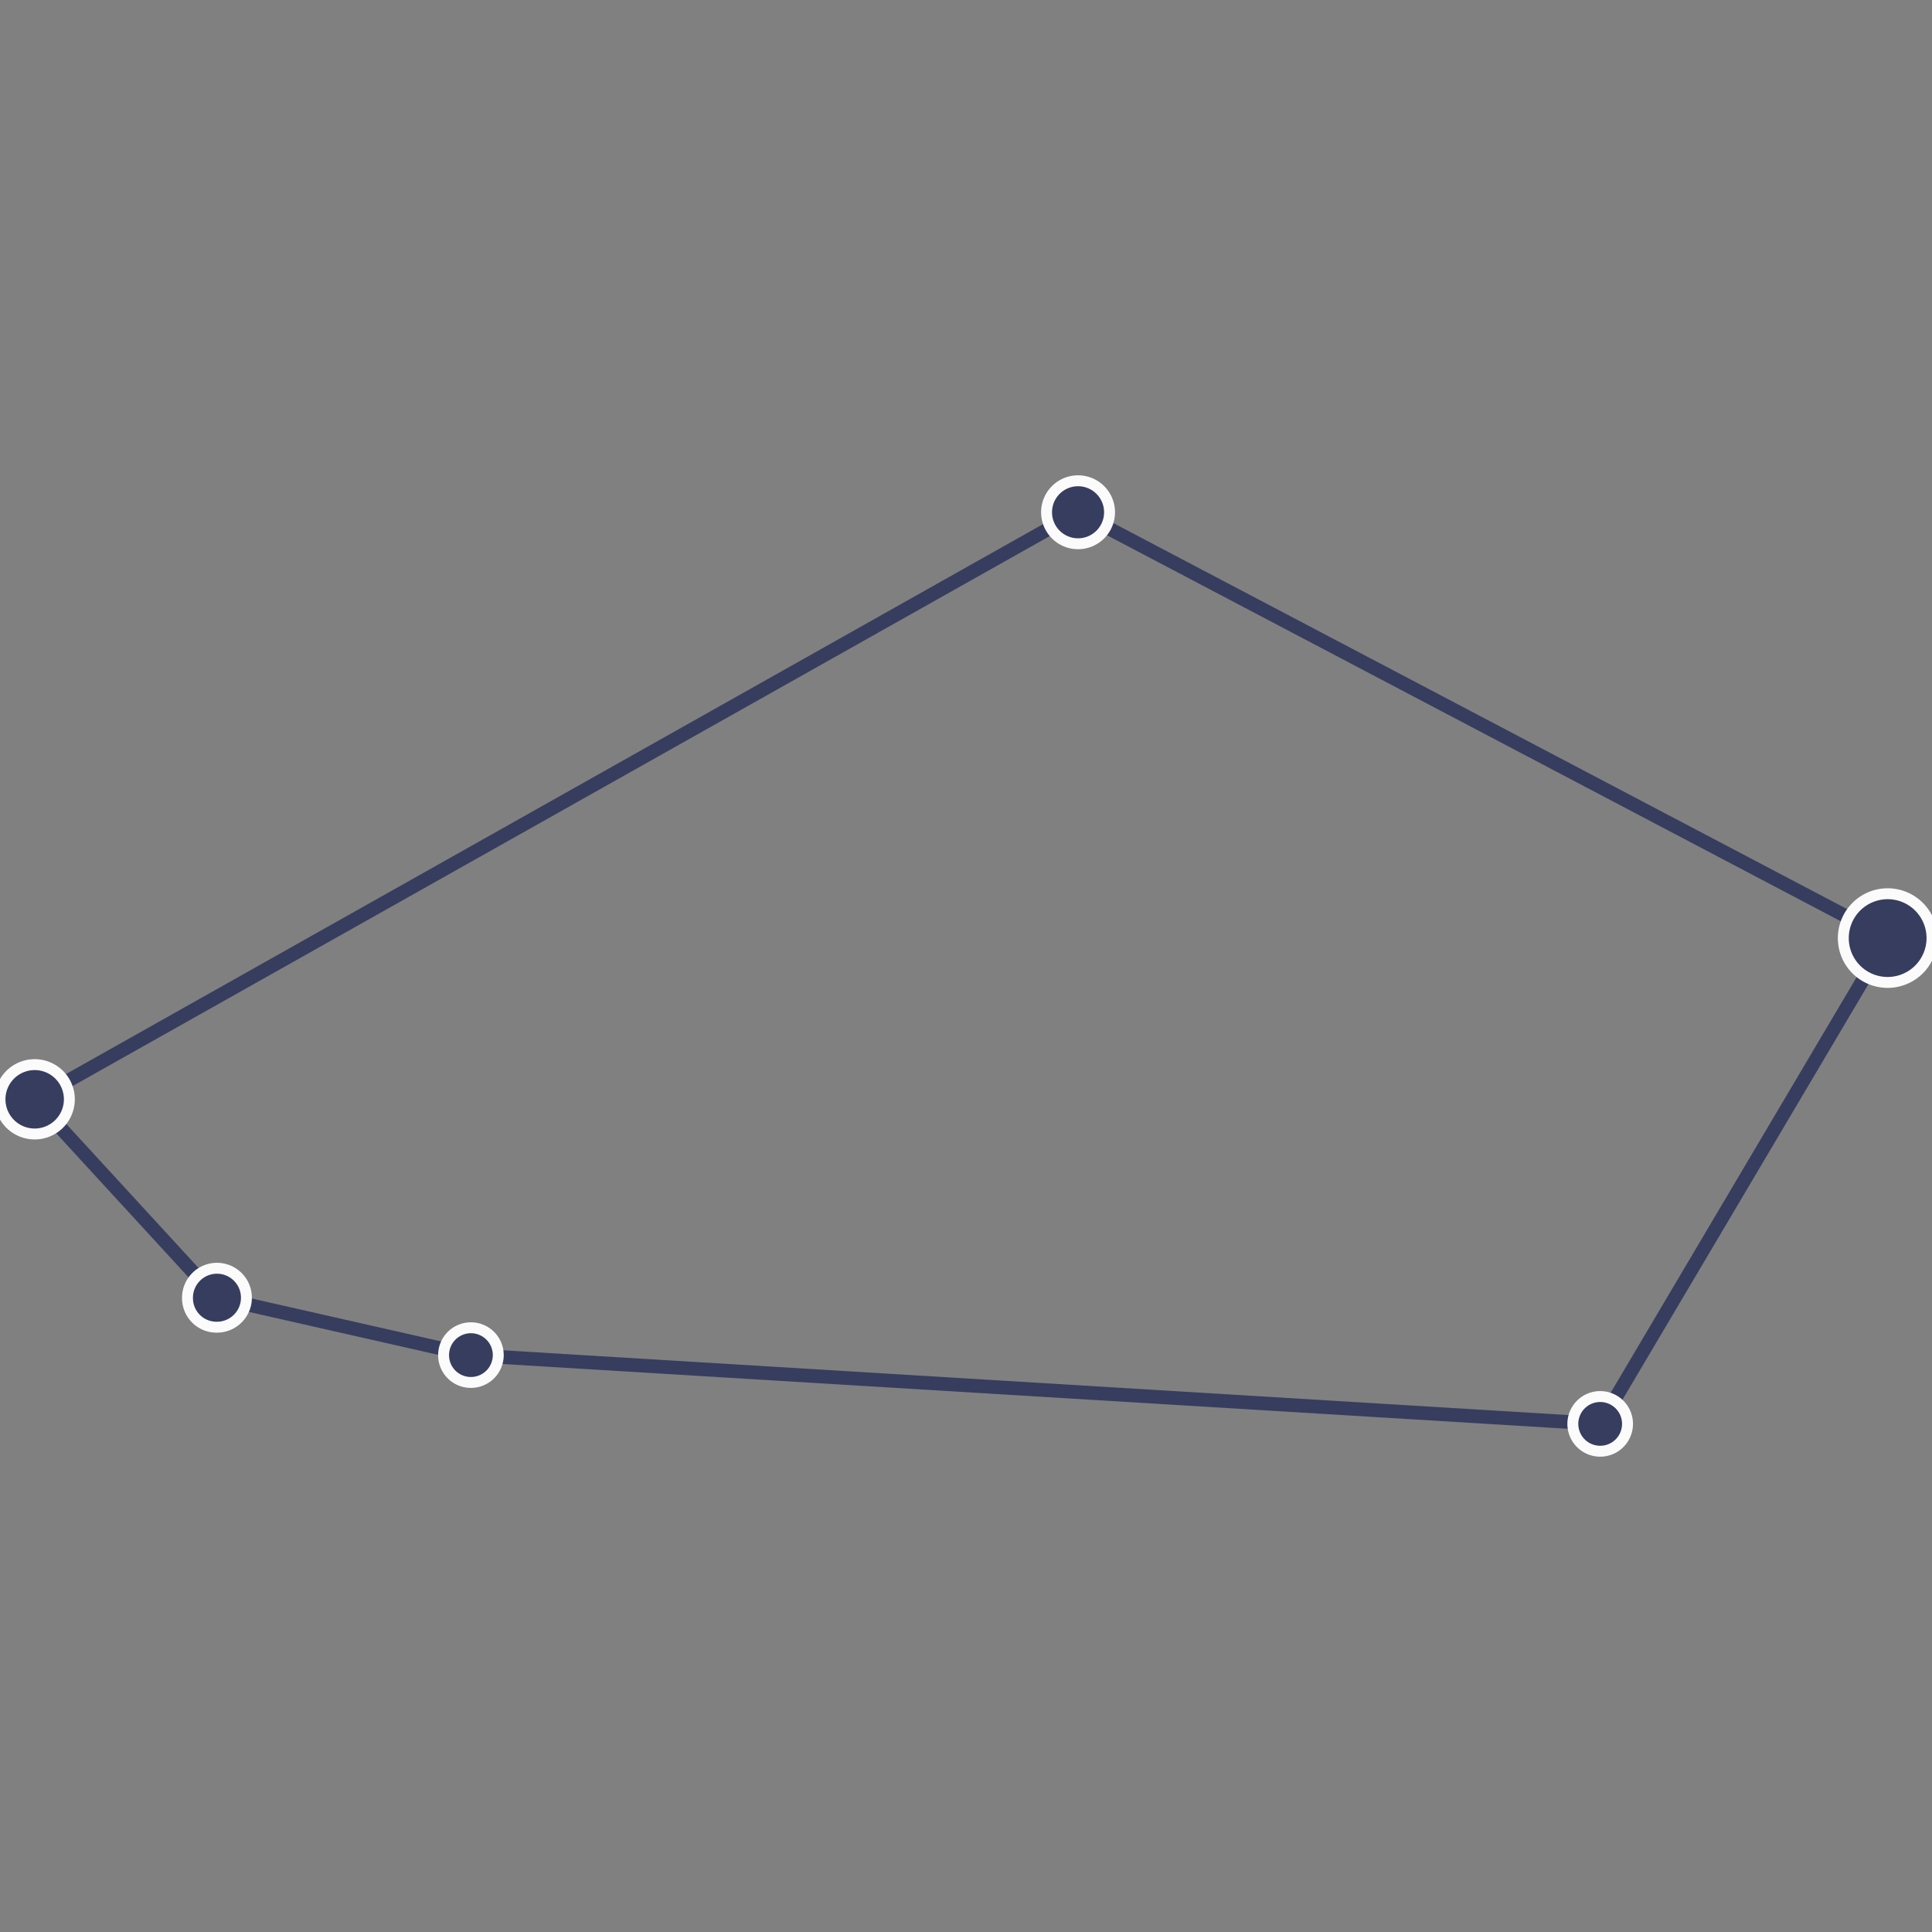 <svg id="Layer_1" data-name="Layer 1" xmlns="http://www.w3.org/2000/svg" viewBox="0 0 200 200"><rect x="0" y="0" width="200" height="200" fill="#808080" stroke="none"/><defs><style>.cls-1{fill:none;stroke:#373d5e;stroke-width:1.42px;}.cls-1,.cls-2{stroke-linejoin:round;}.cls-2{fill:#373d5e;stroke:#fbfbfb;stroke-width:1.13px;}</style></defs><polyline class="cls-1" points="3.58 113.83 3.58 113.83 22.4 134.32 48.74 140.29 165.65 147.4 195.41 97.12 111.6 53.03 3.58 113.83"/><path class="cls-2" d="M195.41,101.7a4.59,4.59,0,1,0-4.59-4.59A4.58,4.58,0,0,0,195.41,101.7Z"/><path class="cls-2" d="M3.59,117.39A3.59,3.59,0,1,0,0,113.8,3.59,3.59,0,0,0,3.59,117.39Z"/><path class="cls-2" d="M111.6,56.29A3.26,3.26,0,1,0,108.34,53,3.26,3.26,0,0,0,111.6,56.29Z"/><path class="cls-2" d="M22.46,137.39a3.05,3.05,0,1,0-3.05-3A3,3,0,0,0,22.46,137.39Z"/><path class="cls-2" d="M165.65,150.23a2.83,2.83,0,1,0-2.83-2.83A2.83,2.83,0,0,0,165.65,150.23Z"/><path class="cls-2" d="M48.74,143.11a2.83,2.83,0,1,0-2.82-2.82A2.82,2.82,0,0,0,48.74,143.11Z"/></svg>